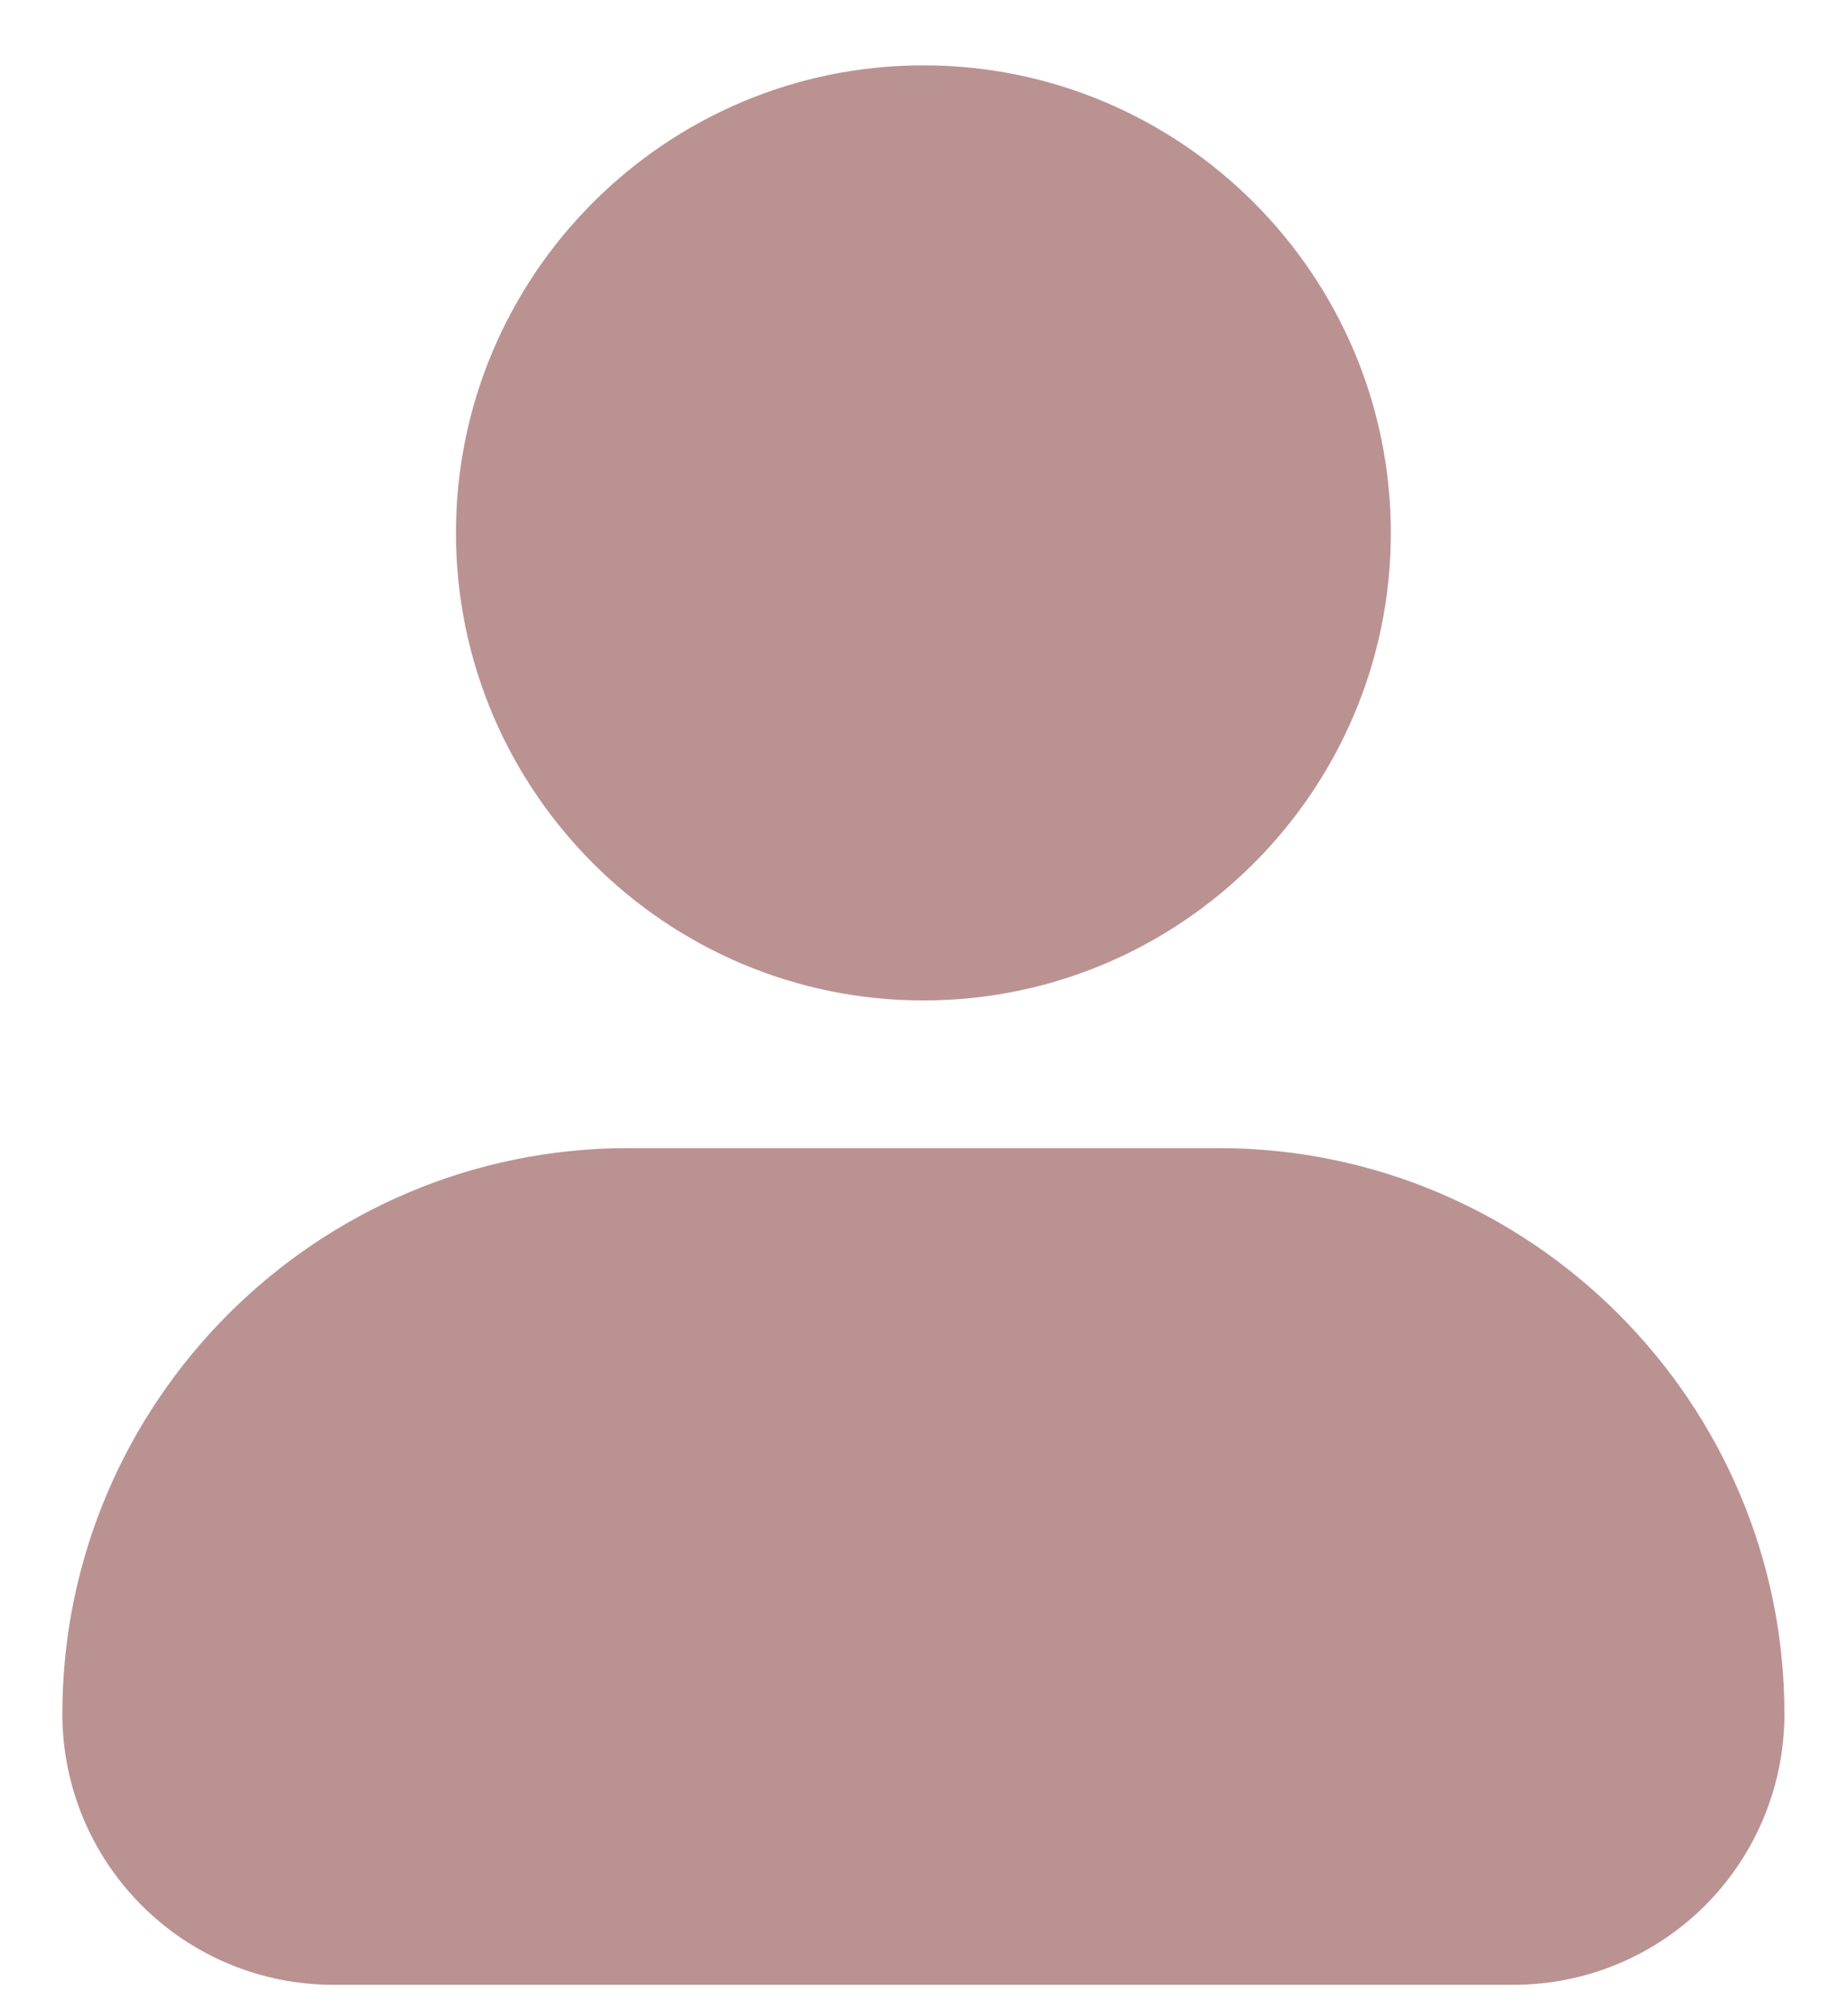 <svg width="23" height="25" viewBox="0 0 23 25" fill="none" xmlns="http://www.w3.org/2000/svg">
<path d="M5.675 6.631C5.675 3.423 8.285 0.813 11.493 0.813C14.7 0.813 17.31 3.423 17.31 6.631C17.31 9.838 14.7 12.448 11.493 12.448C8.285 12.448 5.675 9.838 5.675 6.631ZM15.167 14.285H7.819C3.936 14.285 0.776 17.445 0.776 21.327C0.777 22.22 1.132 23.077 1.764 23.708C2.395 24.34 3.251 24.695 4.144 24.695H18.841C19.734 24.695 20.59 24.34 21.222 23.708C21.853 23.077 22.208 22.22 22.209 21.327C22.209 17.445 19.049 14.285 15.167 14.285Z" fill="#BB9292"/>
</svg>
